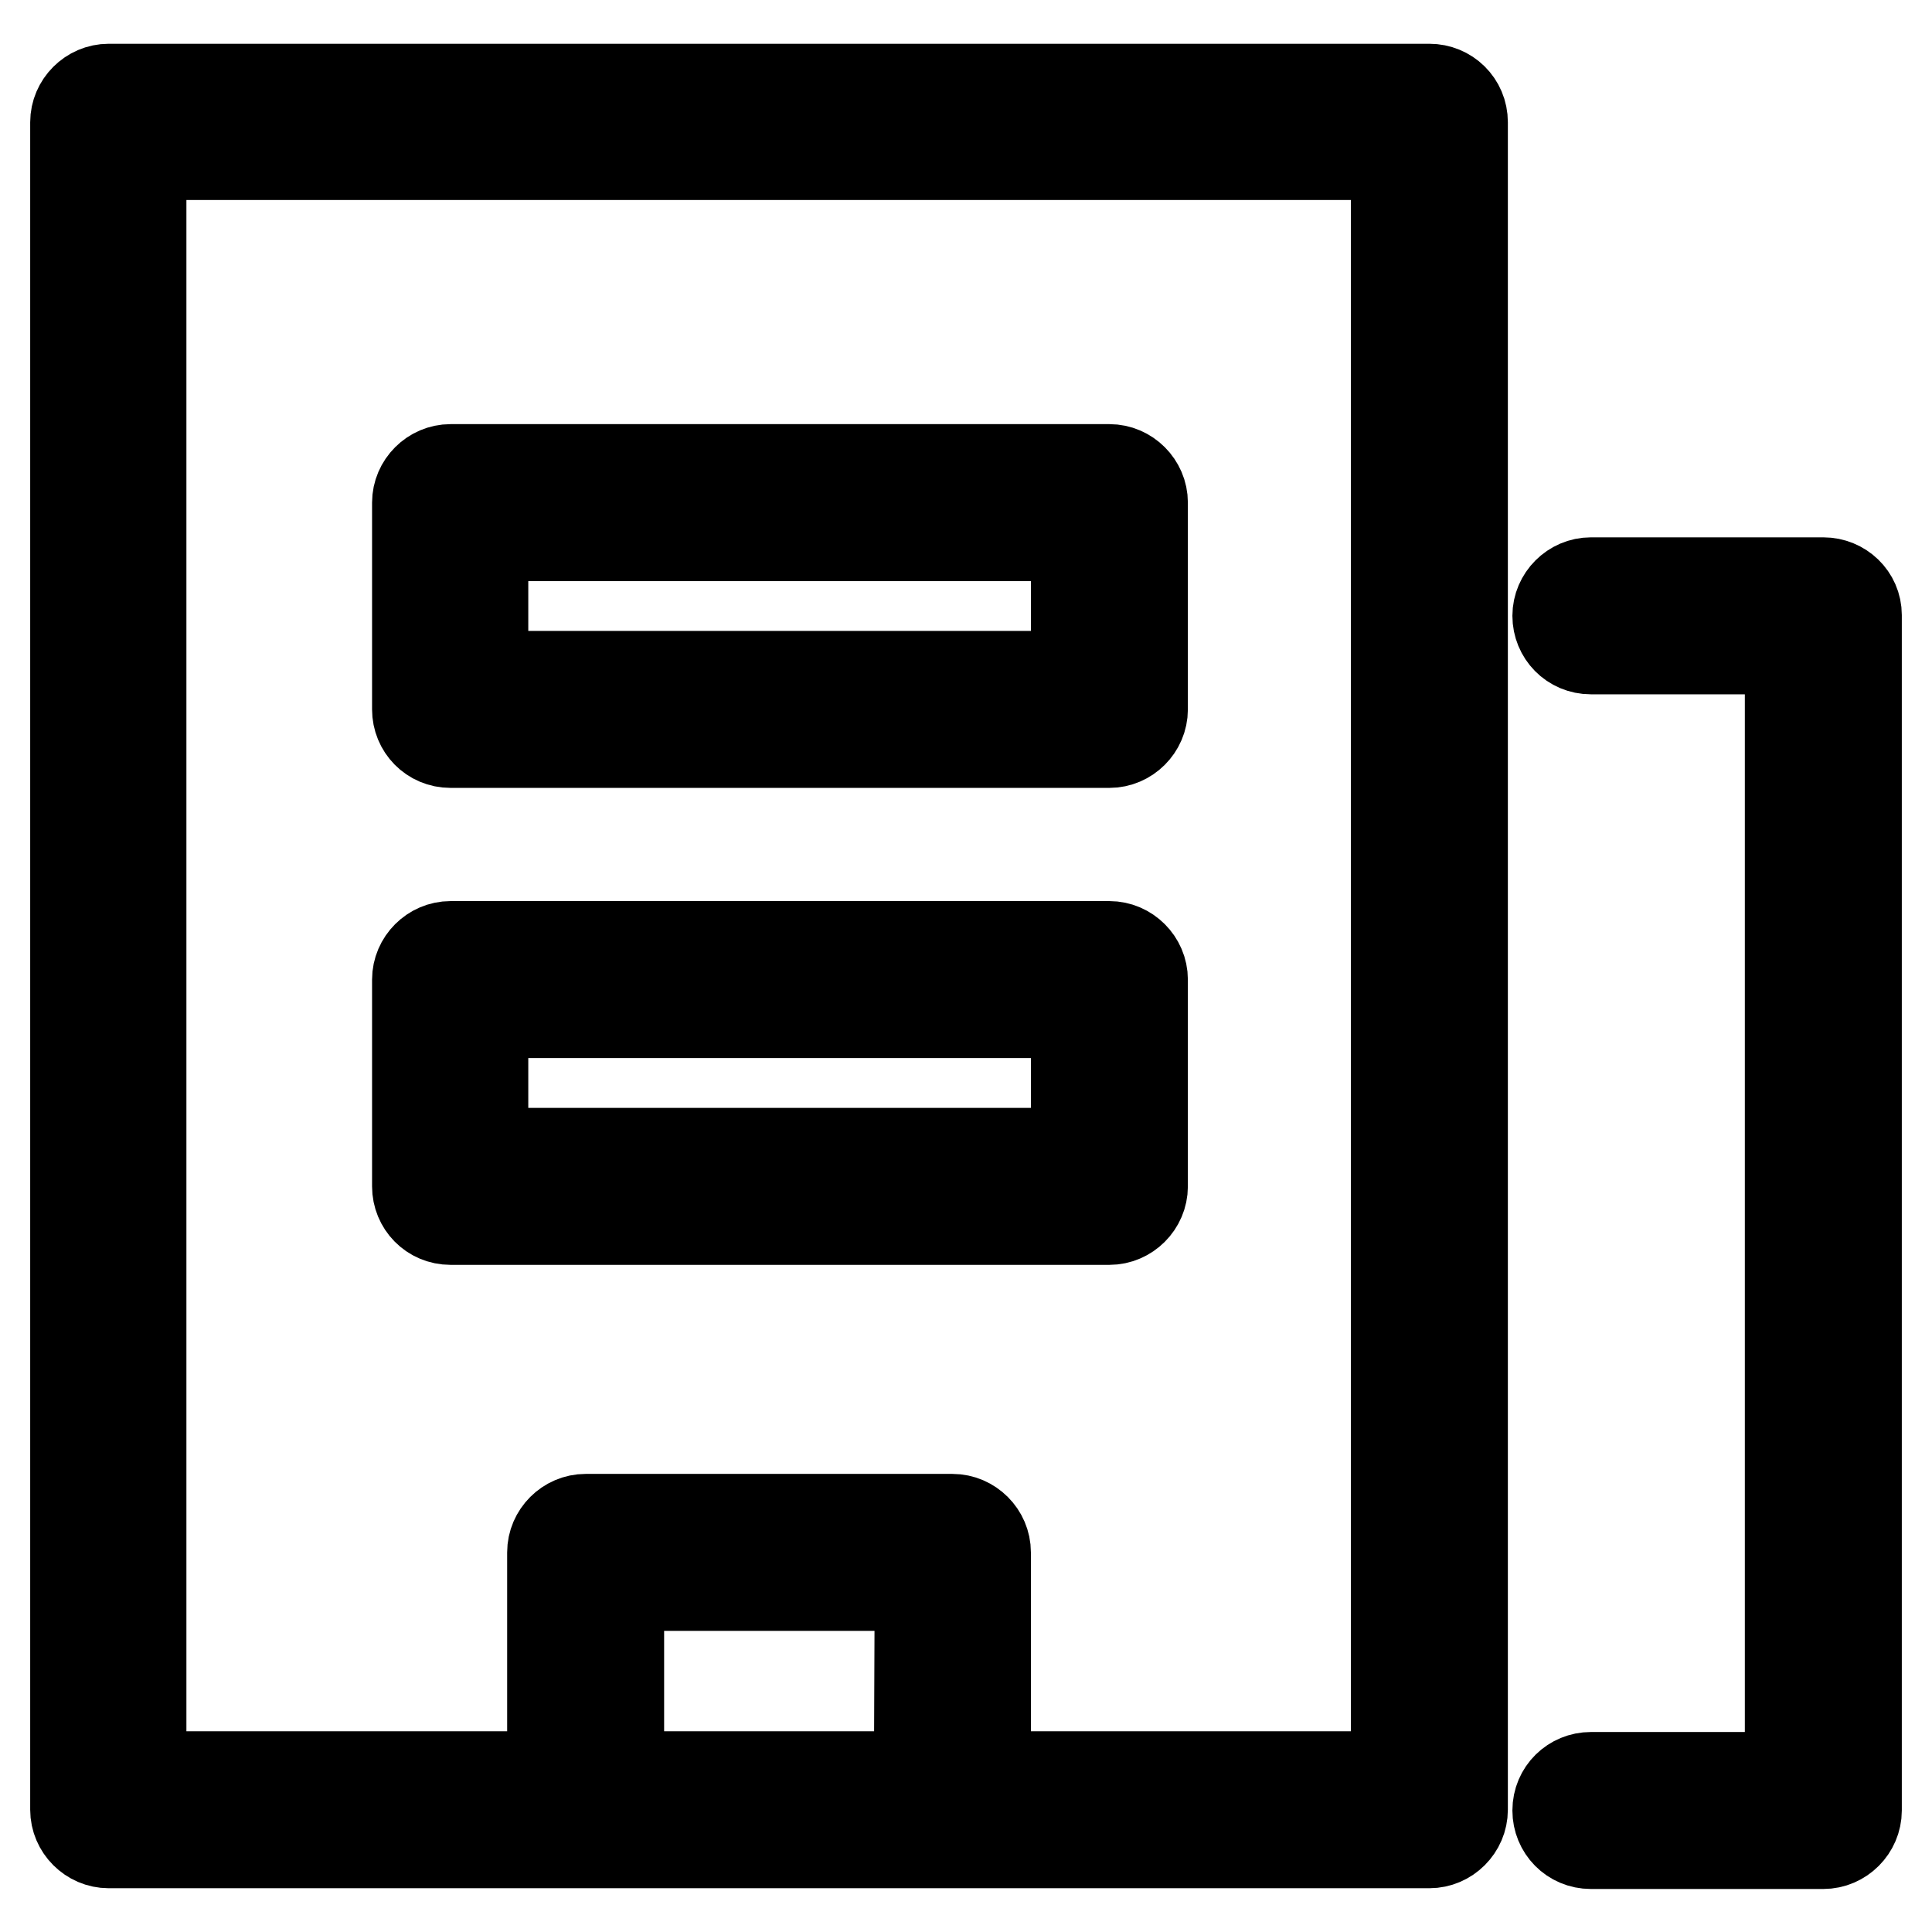 <?xml version="1.0" encoding="utf-8"?>
<!-- Svg Vector Icons : http://www.onlinewebfonts.com/icon -->
<!DOCTYPE svg PUBLIC "-//W3C//DTD SVG 1.1//EN" "http://www.w3.org/Graphics/SVG/1.1/DTD/svg11.dtd">
<svg version="1.1" xmlns="http://www.w3.org/2000/svg" xmlns:xlink="http://www.w3.org/1999/xlink" x="0px" y="0px" viewBox="0 0 256 256" enable-background="new 0 0 256 256" xml:space="preserve">
<g><g><path stroke-width="12" fill-opacity="0" stroke="#000000"  d="M189.4,11.8h-175c-2.4,0-4.4,2-4.4,4.4v223.6c0,2.4,2,4.4,4.4,4.4h53.5h9.7h48.6h9.7h53.5c2.4,0,4.4-2,4.4-4.4V16.2C193.8,13.7,191.8,11.8,189.4,11.8z M121.8,235.4H82v-25.3h39.9L121.8,235.4L121.8,235.4z M185,235.4h-49.1h-5.3v-29.7c0-2.4-2-4.4-4.4-4.4H77.6c-2.4,0-4.4,2-4.4,4.4v29.7h-5.3H18.7V20.5H185V235.4L185,235.4z"/><path stroke-width="12" fill-opacity="0" stroke="#000000"  d="M241.6,77.2h-30.8c-2.4,0-4.4,2-4.4,4.4c0,2.4,1.9,4.4,4.4,4.4h26.4v149.5h-26.4c-2.4,0-4.4,1.9-4.4,4.4c0,2.4,1.9,4.4,4.4,4.4h30.8c2.4,0,4.4-2,4.4-4.4V81.5C246,79.1,244,77.2,241.6,77.2z"/><path stroke-width="12" fill-opacity="0" stroke="#000000"  d="M59.7,98.4H147c2.4,0,4.4-2,4.4-4.4V66.6c0-2.4-2-4.4-4.4-4.4H59.7c-2.4,0-4.4,2-4.4,4.4V94C55.3,96.4,57.2,98.4,59.7,98.4z M64,71h78.6v18.6H64V71z"/><path stroke-width="12" fill-opacity="0" stroke="#000000"  d="M59.7,161.6H147c2.4,0,4.4-2,4.4-4.4v-27.4c0-2.4-2-4.4-4.4-4.4H59.7c-2.4,0-4.4,2-4.4,4.4v27.4C55.3,159.6,57.2,161.6,59.7,161.6z M64,134.2h78.6v18.6H64V134.2z"/></g></g>
</svg>